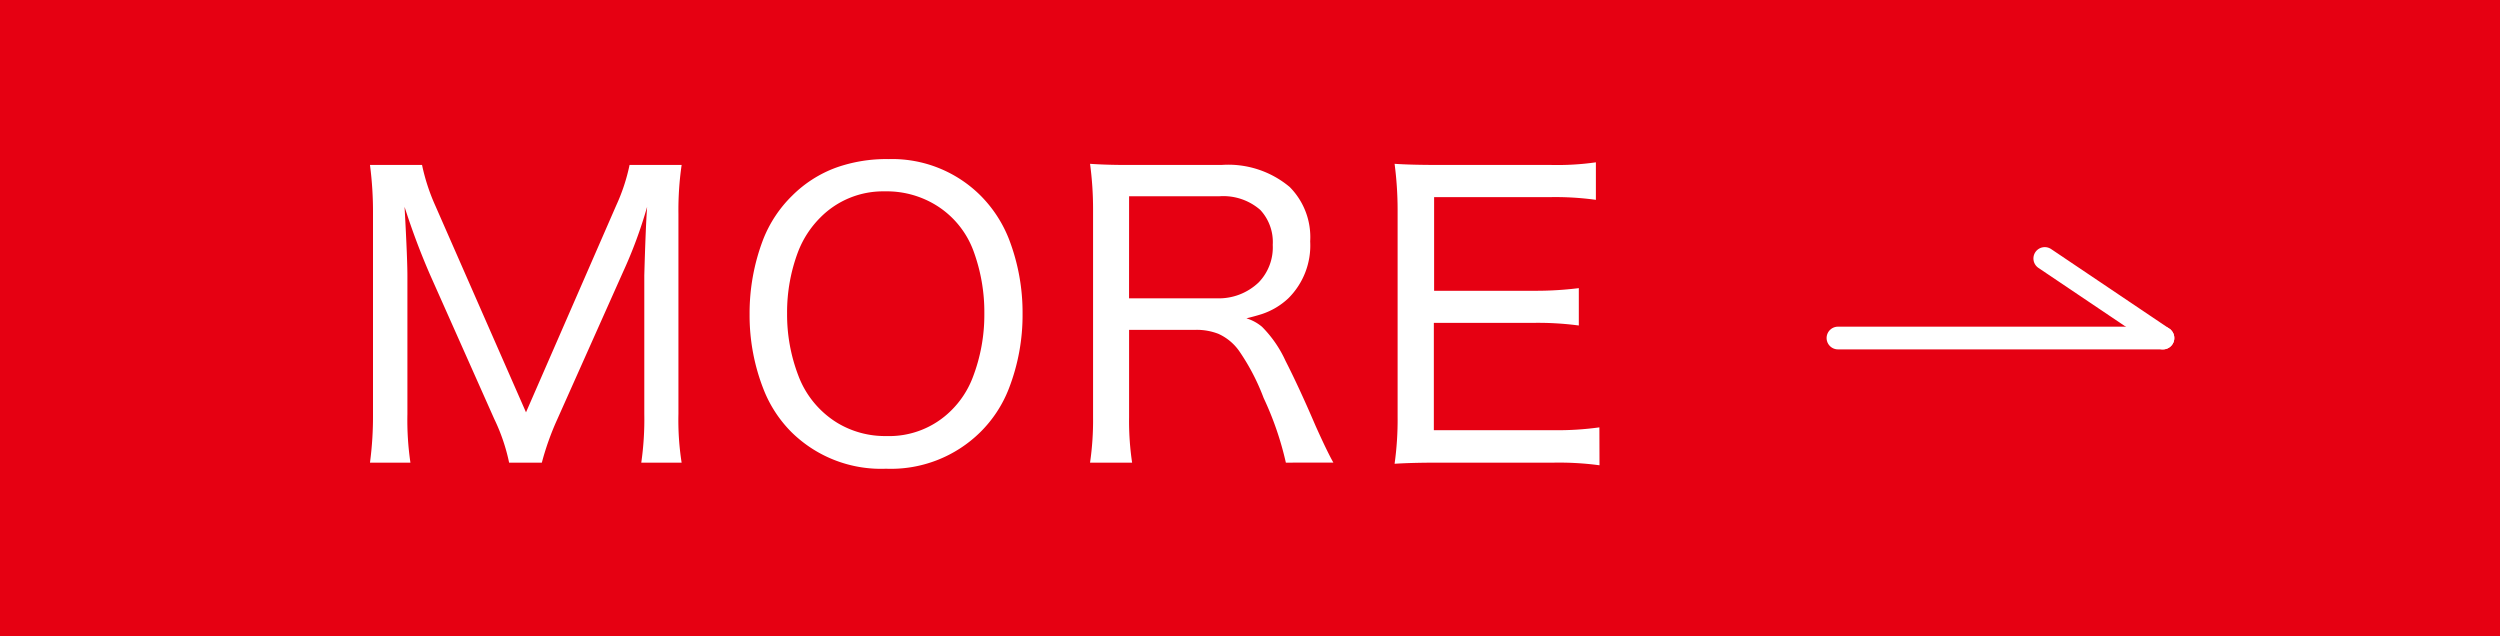 <svg xmlns="http://www.w3.org/2000/svg" width="110" height="28" viewBox="0 0 110 28">
  <g id="SPイメージ02-03" transform="translate(-602 -3638)">
    <g id="グループ_1637" data-name="グループ 1637" transform="translate(-155 2032)">
      <g id="グループ_1626" data-name="グループ 1626" transform="translate(-82.07)">
        <rect id="長方形_405" data-name="長方形 405" width="110" height="28" transform="translate(839.07 1606)" fill="#e60012"/>
      </g>
    </g>
    <g id="グループ_1858" data-name="グループ 1858" transform="translate(-2.999 -1.627)">
      <path id="パス_14353" data-name="パス 14353" d="M13.472,3.728A19.925,19.925,0,0,1,12.41,6.6L9.521,13.074a12.064,12.064,0,0,0-.681,1.909H7.4a8.312,8.312,0,0,0-.656-1.926L3.918,6.708A31.155,31.155,0,0,1,2.8,3.728q.133,2.416.125,3.138v5.977a12.879,12.879,0,0,0,.133,2.142H1.278a15.494,15.494,0,0,0,.133-2.142v-8.8a15.886,15.886,0,0,0-.133-2.158H3.569A8.742,8.742,0,0,0,4.15,3.669l3.993,9.1,3.968-9.1A8.3,8.3,0,0,0,12.7,1.885h2.291a13.83,13.83,0,0,0-.141,2.158v8.8a12.048,12.048,0,0,0,.141,2.142H13.215a13.375,13.375,0,0,0,.133-2.142v-6.1Q13.406,4.649,13.472,3.728Zm10.6-2.1a5.511,5.511,0,0,1,4.067,1.6,5.616,5.616,0,0,1,1.253,1.917,8.983,8.983,0,0,1,.6,3.287,8.939,8.939,0,0,1-.606,3.3,5.477,5.477,0,0,1-1.253,1.909,5.6,5.6,0,0,1-4.15,1.61,5.61,5.61,0,0,1-4.159-1.61,5.5,5.5,0,0,1-1.229-1.884,8.9,8.9,0,0,1-.614-3.3,9.071,9.071,0,0,1,.6-3.3,5.5,5.5,0,0,1,1.27-1.917,5.329,5.329,0,0,1,1.934-1.237A6.59,6.59,0,0,1,24.067,1.627Zm-.141,1.419A3.881,3.881,0,0,0,21.1,4.192a4.317,4.317,0,0,0-.988,1.519,7.526,7.526,0,0,0-.481,2.706,7.5,7.5,0,0,0,.49,2.723,4.142,4.142,0,0,0,1.718,2.092A4.056,4.056,0,0,0,24,13.813,3.862,3.862,0,0,0,26.84,12.7a4.071,4.071,0,0,0,.955-1.453,7.657,7.657,0,0,0,.515-2.822,7.779,7.779,0,0,0-.481-2.764,3.975,3.975,0,0,0-1.677-2.025A4.148,4.148,0,0,0,23.926,3.047ZM41.577,14.983a13.808,13.808,0,0,0-.979-2.847,9.562,9.562,0,0,0-1.038-2.009,2.251,2.251,0,0,0-.955-.813,2.638,2.638,0,0,0-.979-.174H34.679v3.843a12.4,12.4,0,0,0,.133,2H32.961a12.892,12.892,0,0,0,.133-2V3.852a14.879,14.879,0,0,0-.133-2.017q.822.058,1.951.05h3.835a4.2,4.2,0,0,1,3,.971,3.13,3.13,0,0,1,.9,2.391,3.273,3.273,0,0,1-.963,2.507,3.144,3.144,0,0,1-1.154.689q-.282.091-.689.191a1.911,1.911,0,0,1,.689.374A5.133,5.133,0,0,1,41.56,10.5q.606,1.187,1.328,2.872.515,1.146.78,1.61Zm-6.9-7.23h3.852a2.537,2.537,0,0,0,1.851-.7A2.215,2.215,0,0,0,41,5.4a2.076,2.076,0,0,0-.548-1.536,2.473,2.473,0,0,0-1.818-.6H34.679Zm20.7,7.346a13.438,13.438,0,0,0-1.992-.116H48.312q-1.187,0-1.951.05a14.064,14.064,0,0,0,.133-2.083V3.844a15.693,15.693,0,0,0-.133-2.009q.722.05,1.942.05h4.931a12,12,0,0,0,1.984-.116V3.42A13.06,13.06,0,0,0,53.235,3.3H48.1V7.421h4.375a15.337,15.337,0,0,0,1.992-.116V8.949a13.646,13.646,0,0,0-1.992-.116H48.088v4.723h5.3a13.285,13.285,0,0,0,1.984-.125Z" transform="translate(620 3645)" fill="#fff"/>
      <g id="グループ_1857" data-name="グループ 1857" transform="translate(685.869 3651)">
        <path id="パス_7002" data-name="パス 7002" d="M0,0H14.3" transform="translate(0 3.5)" fill="none" stroke="#fff" stroke-linecap="round" stroke-width="1"/>
        <line id="線_2" data-name="線 2" x2="5.2" y2="3.5" transform="translate(9.1)" fill="none" stroke="#fff" stroke-linecap="round" stroke-width="1"/>
      </g>
    </g>
  </g>
</svg>
